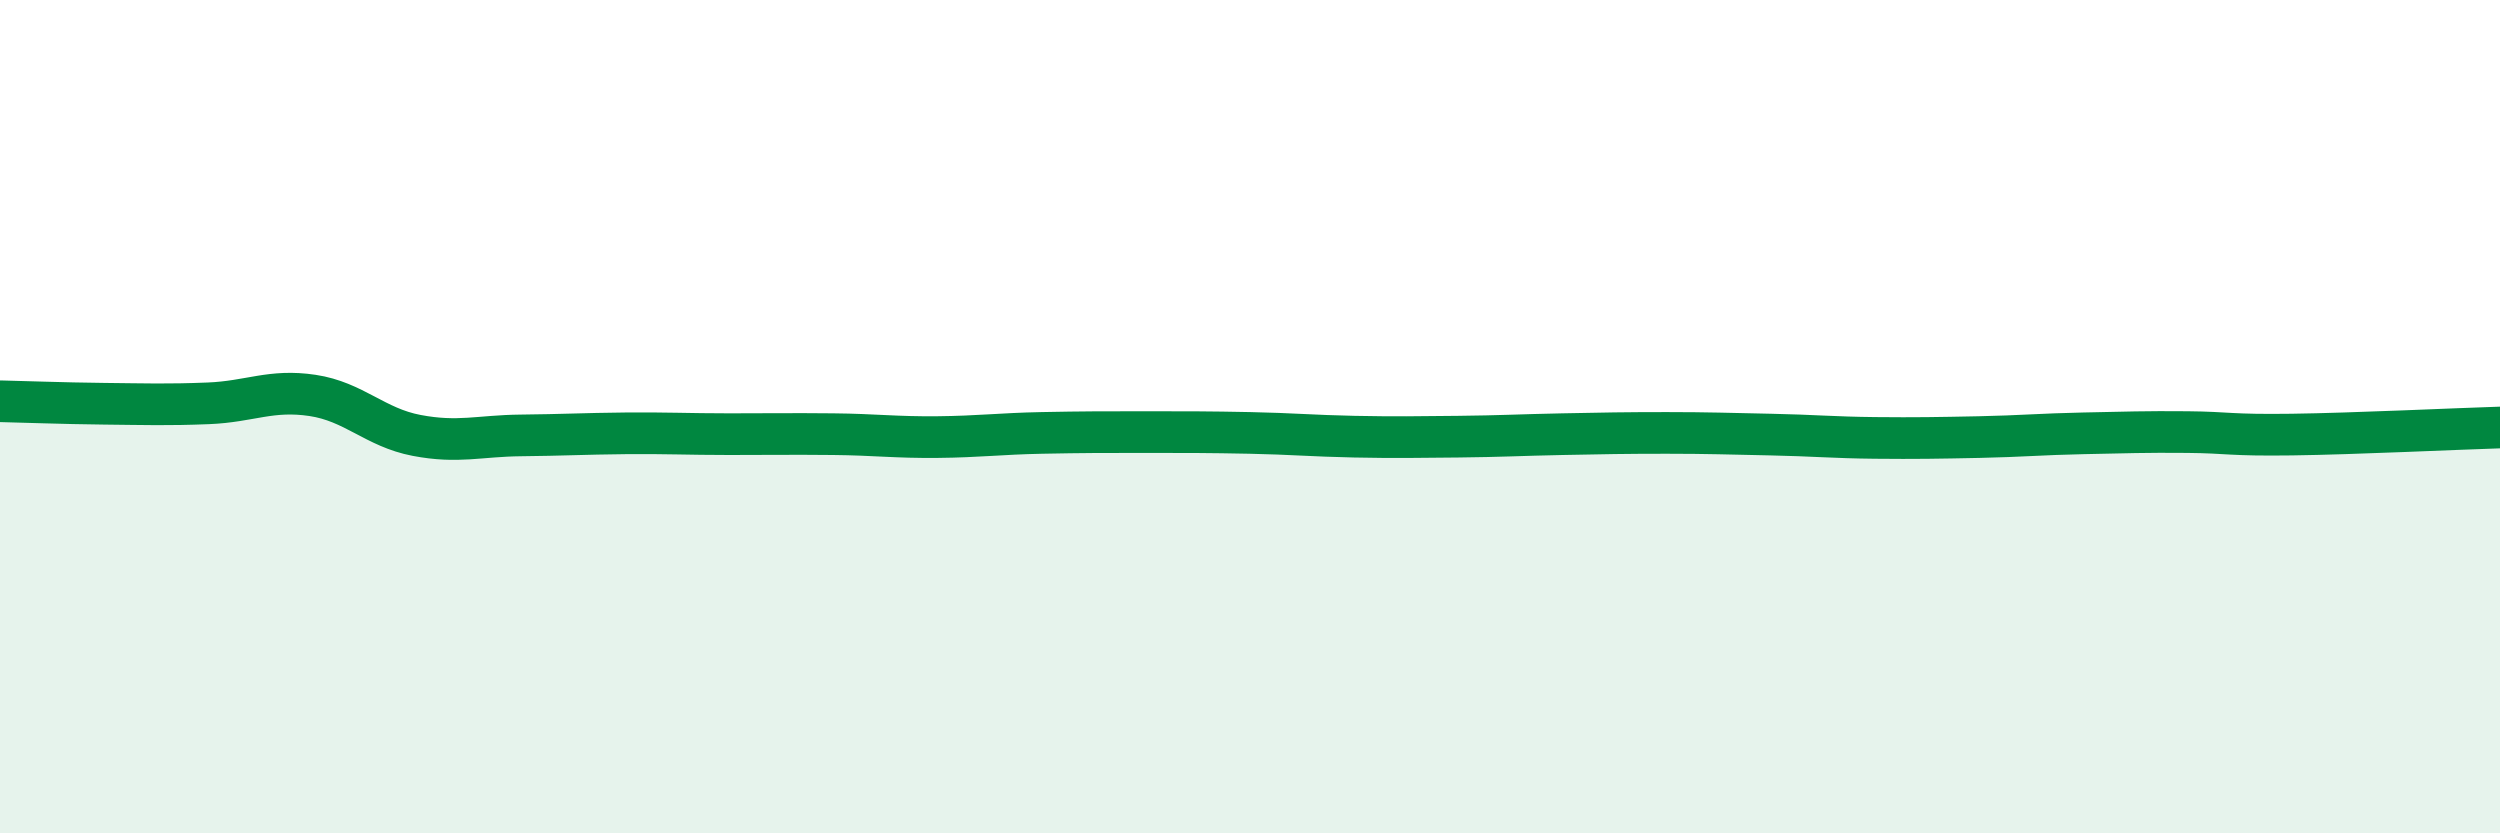 
    <svg width="60" height="20" viewBox="0 0 60 20" xmlns="http://www.w3.org/2000/svg">
      <path
        d="M 0,9.63 C 0.5,9.64 1.5,9.68 2.5,9.69 C 3.5,9.7 4,9.72 5,9.68 C 6,9.64 6.5,9.34 7.5,9.49 C 8.5,9.64 9,10.26 10,10.45 C 11,10.64 11.5,10.46 12.5,10.45 C 13.5,10.44 14,10.41 15,10.4 C 16,10.39 16.5,10.42 17.5,10.42 C 18.5,10.42 19,10.41 20,10.42 C 21,10.43 21.5,10.5 22.5,10.49 C 23.5,10.48 24,10.41 25,10.39 C 26,10.37 26.5,10.37 27.5,10.37 C 28.5,10.37 29,10.37 30,10.39 C 31,10.41 31.5,10.46 32.5,10.48 C 33.5,10.5 34,10.49 35,10.48 C 36,10.47 36.5,10.44 37.5,10.42 C 38.5,10.4 39,10.39 40,10.39 C 41,10.39 41.5,10.41 42.5,10.43 C 43.5,10.45 44,10.5 45,10.51 C 46,10.52 46.5,10.51 47.5,10.49 C 48.5,10.47 49,10.42 50,10.4 C 51,10.38 51.5,10.36 52.5,10.37 C 53.5,10.38 53.5,10.45 55,10.43 C 56.5,10.41 59,10.29 60,10.26L60 20L0 20Z"
        fill="#008740"
        opacity="0.1"
        stroke-linecap="round"
        stroke-linejoin="round"
      />
      <path
        d="M 0,9.63 C 0.5,9.64 1.5,9.68 2.5,9.69 C 3.5,9.7 4,9.72 5,9.68 C 6,9.64 6.5,9.34 7.5,9.49 C 8.5,9.64 9,10.26 10,10.45 C 11,10.64 11.5,10.46 12.5,10.45 C 13.5,10.44 14,10.41 15,10.4 C 16,10.39 16.5,10.42 17.5,10.42 C 18.5,10.42 19,10.41 20,10.42 C 21,10.43 21.5,10.5 22.5,10.49 C 23.5,10.48 24,10.41 25,10.39 C 26,10.37 26.5,10.37 27.5,10.37 C 28.5,10.37 29,10.37 30,10.39 C 31,10.41 31.5,10.46 32.5,10.48 C 33.5,10.5 34,10.49 35,10.48 C 36,10.47 36.5,10.44 37.5,10.42 C 38.5,10.4 39,10.39 40,10.39 C 41,10.39 41.5,10.41 42.5,10.43 C 43.5,10.45 44,10.5 45,10.51 C 46,10.52 46.5,10.51 47.5,10.49 C 48.5,10.47 49,10.42 50,10.4 C 51,10.38 51.5,10.36 52.5,10.37 C 53.5,10.38 53.5,10.45 55,10.43 C 56.5,10.41 59,10.29 60,10.26"
        stroke="#008740"
        stroke-width="1"
        fill="none"
        stroke-linecap="round"
        stroke-linejoin="round"
      />
    </svg>
  